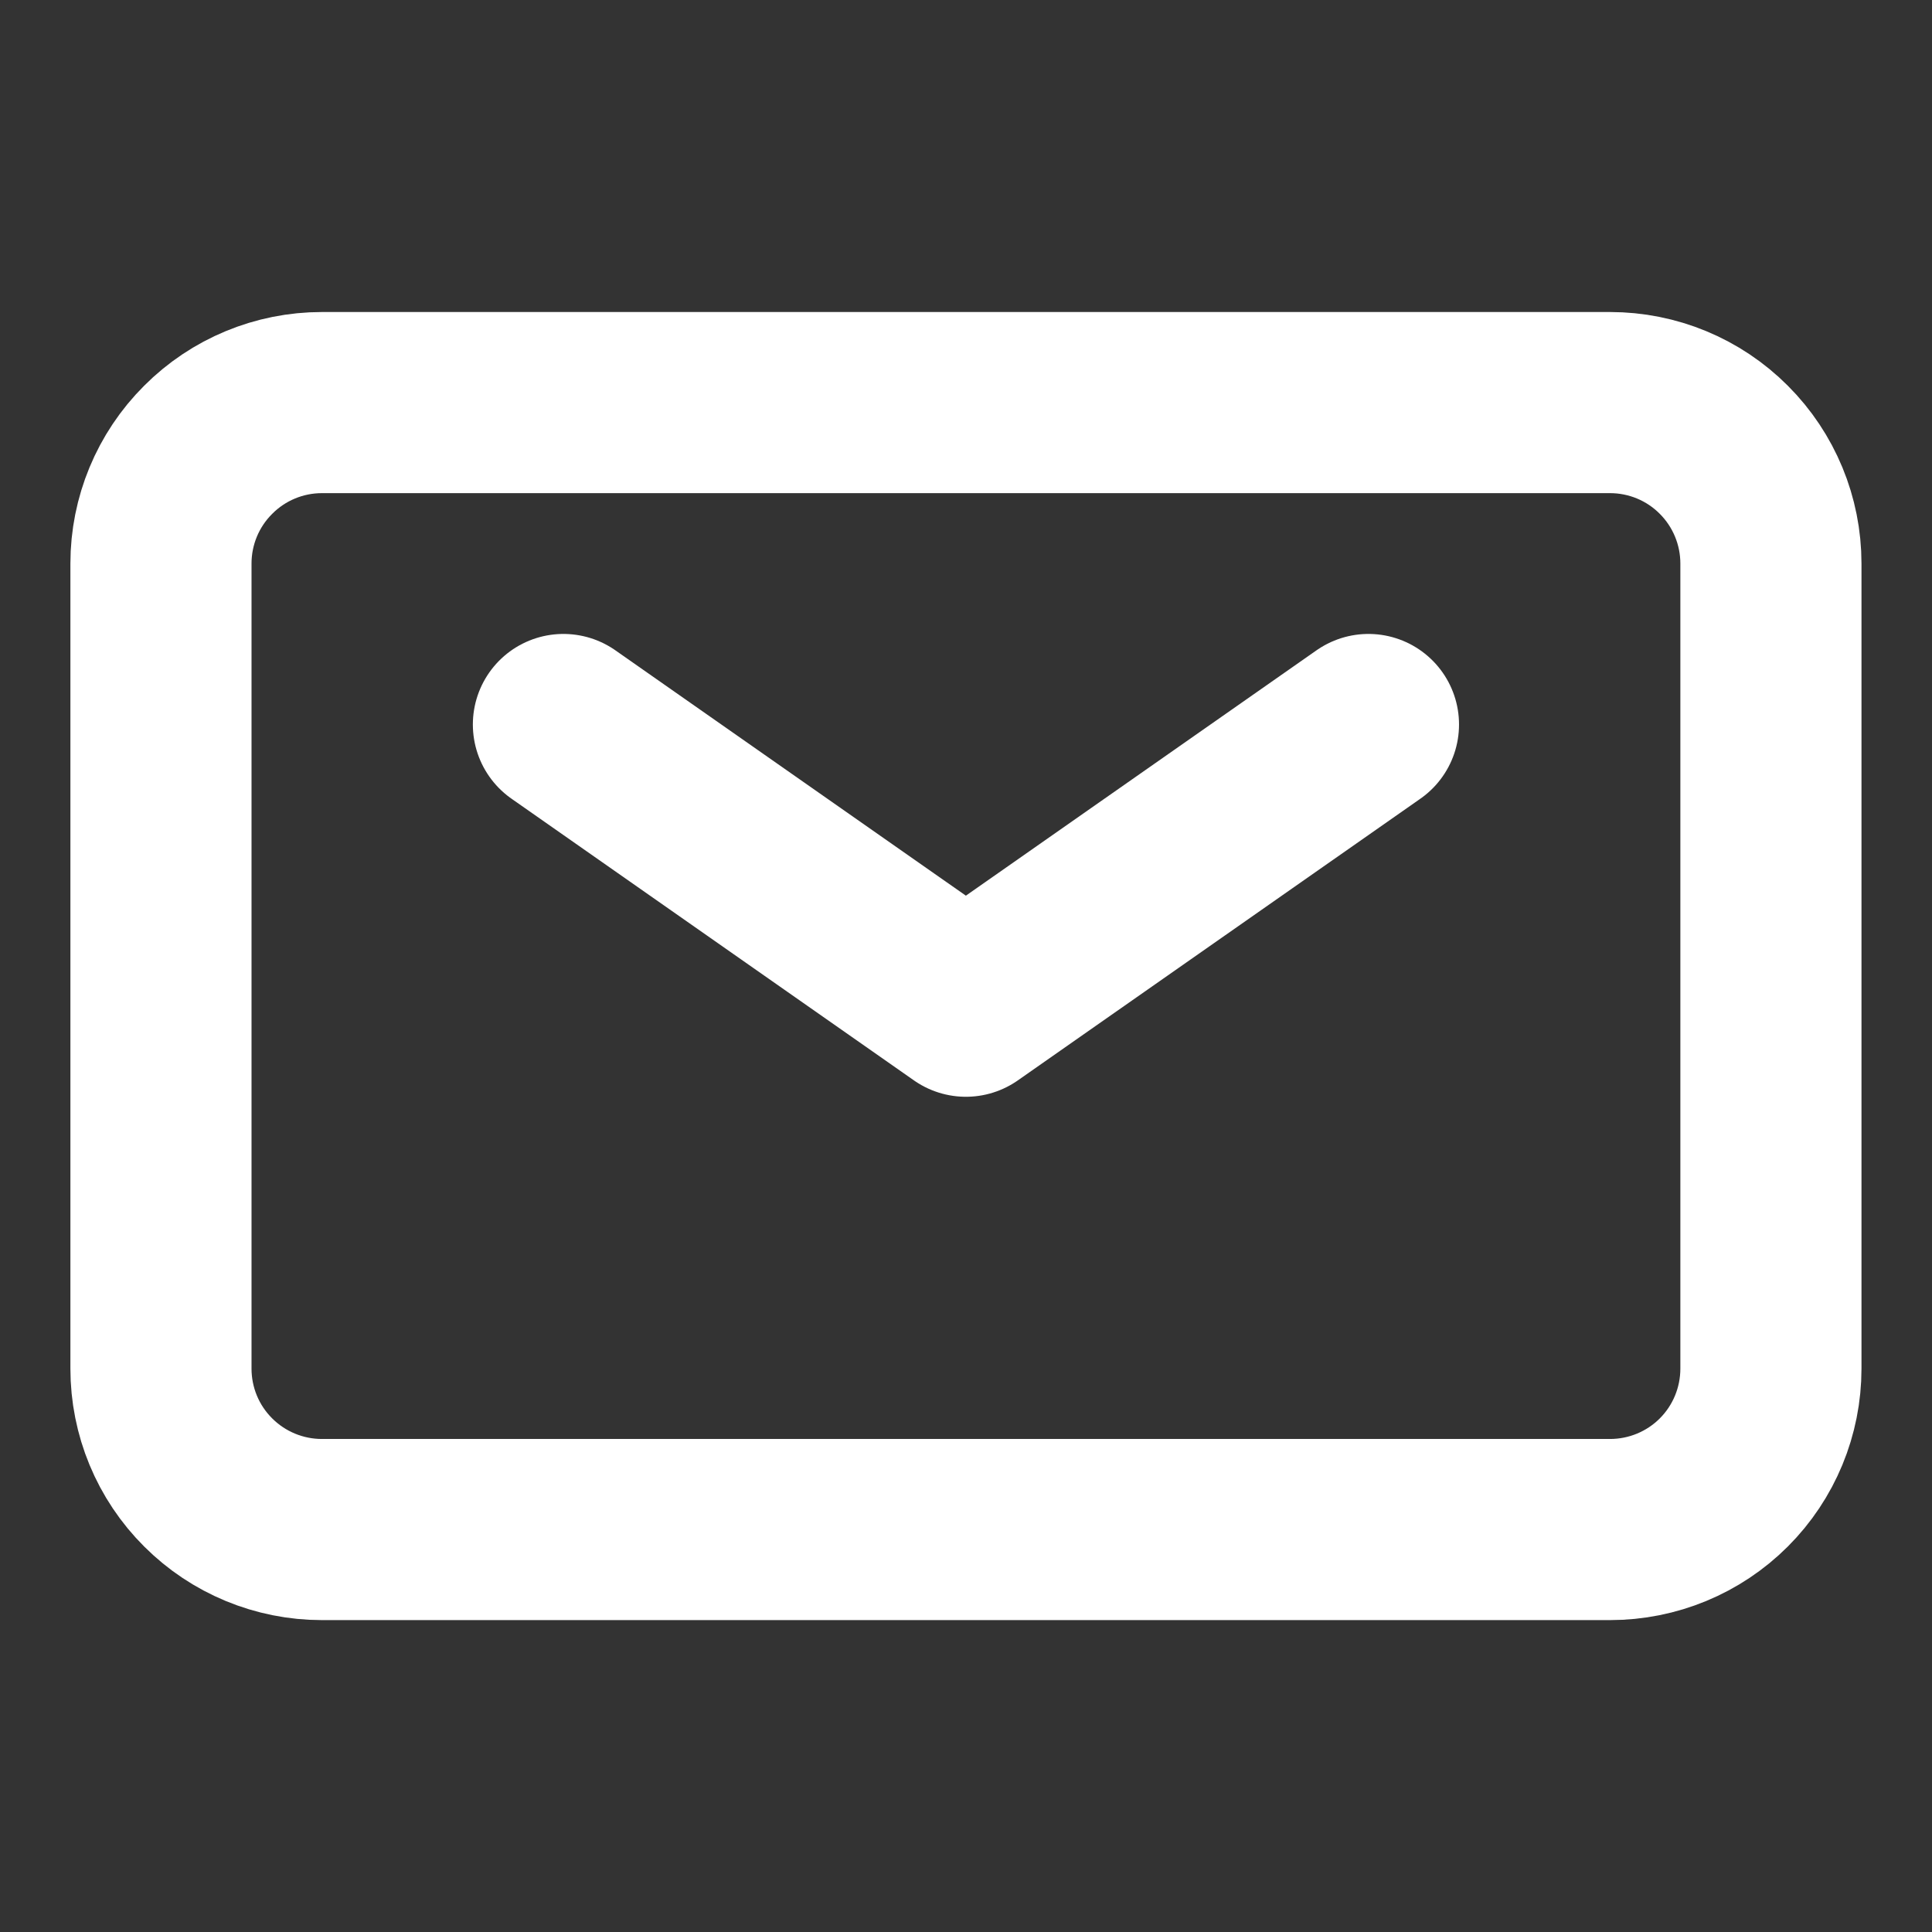 <svg width="16" height="16" viewBox="0 0 16 16" fill="none" xmlns="http://www.w3.org/2000/svg">
<rect x="0" y="0" width="16" height="16" fill="#333333" stroke="none"/>
<path d="M4.666 6L7.999 8.333L11.333 6" stroke="white" stroke-width="1.5" stroke-linecap="round" stroke-linejoin="round"/>
<path d="M1.333 11.334V4.667C1.333 4.314 1.473 3.975 1.724 3.725C1.974 3.474 2.313 3.334 2.666 3.334H13.333C13.687 3.334 14.026 3.474 14.276 3.725C14.526 3.975 14.666 4.314 14.666 4.667V11.334C14.666 11.688 14.526 12.027 14.276 12.277C14.026 12.527 13.687 12.667 13.333 12.667H2.666C2.313 12.667 1.974 12.527 1.724 12.277C1.473 12.027 1.333 11.688 1.333 11.334Z" stroke="white" stroke-width="1.5"/>
</svg>
